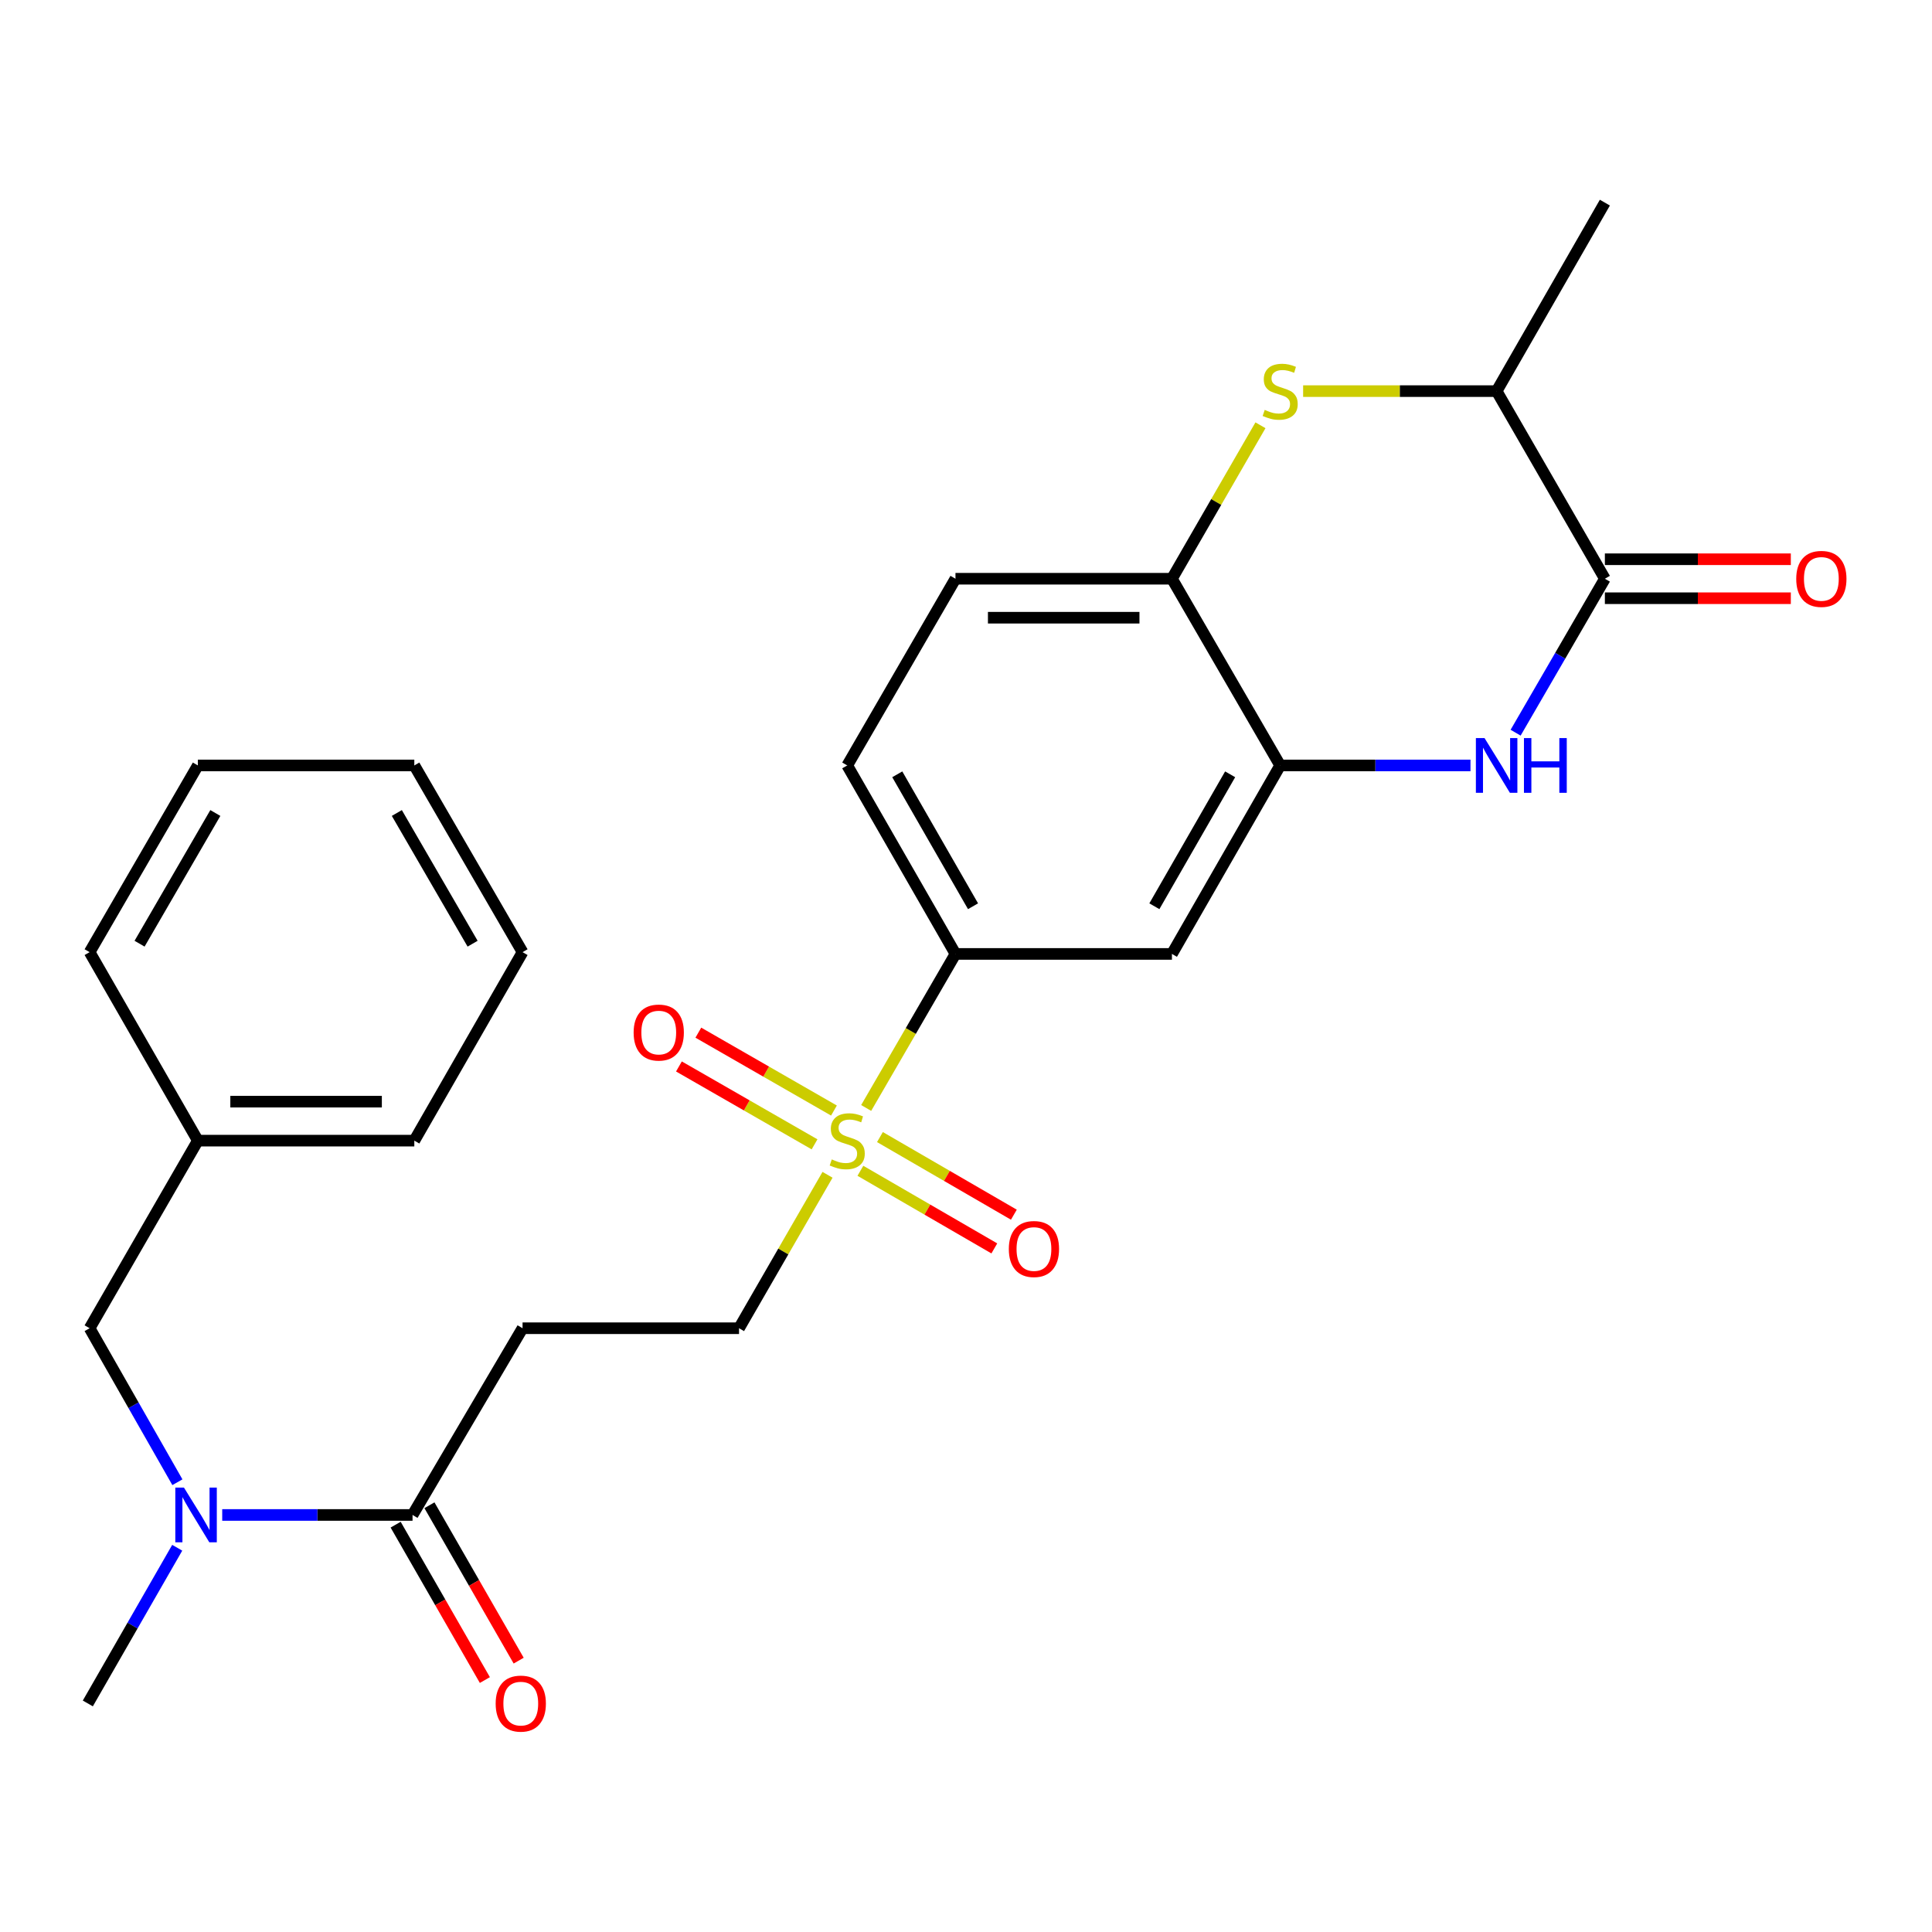 <?xml version='1.0' encoding='iso-8859-1'?>
<svg version='1.1' baseProfile='full'
              xmlns='http://www.w3.org/2000/svg'
                      xmlns:rdkit='http://www.rdkit.org/xml'
                      xmlns:xlink='http://www.w3.org/1999/xlink'
                  xml:space='preserve'
width='1000px' height='1000px' viewBox='0 0 1000 1000'>
<!-- END OF HEADER -->
<rect style='opacity:1.0;fill:#FFFFFF;stroke:none' width='1000' height='1000' x='0' y='0'> </rect>
<path class='bond-4' d='M 448.331,573.479 L 471.441,533.615' style='fill:none;fill-rule:evenodd;stroke:#CCCC00;stroke-width:6px;stroke-linecap:butt;stroke-linejoin:miter;stroke-opacity:1' />
<path class='bond-4' d='M 471.441,533.615 L 494.551,493.752' style='fill:none;fill-rule:evenodd;stroke:#000000;stroke-width:6px;stroke-linecap:butt;stroke-linejoin:miter;stroke-opacity:1' />
<path class='bond-11' d='M 428.328,608.074 L 405.426,647.783' style='fill:none;fill-rule:evenodd;stroke:#CCCC00;stroke-width:6px;stroke-linecap:butt;stroke-linejoin:miter;stroke-opacity:1' />
<path class='bond-11' d='M 405.426,647.783 L 382.524,687.491' style='fill:none;fill-rule:evenodd;stroke:#000000;stroke-width:6px;stroke-linecap:butt;stroke-linejoin:miter;stroke-opacity:1' />
<path class='bond-12' d='M 431.657,574.815 L 396.558,554.659' style='fill:none;fill-rule:evenodd;stroke:#CCCC00;stroke-width:6px;stroke-linecap:butt;stroke-linejoin:miter;stroke-opacity:1' />
<path class='bond-12' d='M 396.558,554.659 L 361.46,534.503' style='fill:none;fill-rule:evenodd;stroke:#FF0000;stroke-width:6px;stroke-linecap:butt;stroke-linejoin:miter;stroke-opacity:1' />
<path class='bond-12' d='M 421.611,592.309 L 386.512,572.153' style='fill:none;fill-rule:evenodd;stroke:#CCCC00;stroke-width:6px;stroke-linecap:butt;stroke-linejoin:miter;stroke-opacity:1' />
<path class='bond-12' d='M 386.512,572.153 L 351.414,551.997' style='fill:none;fill-rule:evenodd;stroke:#FF0000;stroke-width:6px;stroke-linecap:butt;stroke-linejoin:miter;stroke-opacity:1' />
<path class='bond-13' d='M 445.341,606 L 480,626.089' style='fill:none;fill-rule:evenodd;stroke:#CCCC00;stroke-width:6px;stroke-linecap:butt;stroke-linejoin:miter;stroke-opacity:1' />
<path class='bond-13' d='M 480,626.089 L 514.659,646.177' style='fill:none;fill-rule:evenodd;stroke:#FF0000;stroke-width:6px;stroke-linecap:butt;stroke-linejoin:miter;stroke-opacity:1' />
<path class='bond-13' d='M 455.457,588.546 L 490.116,608.635' style='fill:none;fill-rule:evenodd;stroke:#CCCC00;stroke-width:6px;stroke-linecap:butt;stroke-linejoin:miter;stroke-opacity:1' />
<path class='bond-13' d='M 490.116,608.635 L 524.775,628.724' style='fill:none;fill-rule:evenodd;stroke:#FF0000;stroke-width:6px;stroke-linecap:butt;stroke-linejoin:miter;stroke-opacity:1' />
<path class='bond-0' d='M 761.113,396.192 L 711.864,396.192' style='fill:none;fill-rule:evenodd;stroke:#0000FF;stroke-width:6px;stroke-linecap:butt;stroke-linejoin:miter;stroke-opacity:1' />
<path class='bond-0' d='M 711.864,396.192 L 662.615,396.192' style='fill:none;fill-rule:evenodd;stroke:#000000;stroke-width:6px;stroke-linecap:butt;stroke-linejoin:miter;stroke-opacity:1' />
<path class='bond-1' d='M 784.482,379.24 L 807.581,339.396' style='fill:none;fill-rule:evenodd;stroke:#0000FF;stroke-width:6px;stroke-linecap:butt;stroke-linejoin:miter;stroke-opacity:1' />
<path class='bond-1' d='M 807.581,339.396 L 830.679,299.552' style='fill:none;fill-rule:evenodd;stroke:#000000;stroke-width:6px;stroke-linecap:butt;stroke-linejoin:miter;stroke-opacity:1' />
<path class='bond-14' d='M 830.679,309.639 L 878.804,309.639' style='fill:none;fill-rule:evenodd;stroke:#000000;stroke-width:6px;stroke-linecap:butt;stroke-linejoin:miter;stroke-opacity:1' />
<path class='bond-14' d='M 878.804,309.639 L 926.928,309.639' style='fill:none;fill-rule:evenodd;stroke:#FF0000;stroke-width:6px;stroke-linecap:butt;stroke-linejoin:miter;stroke-opacity:1' />
<path class='bond-14' d='M 830.679,289.466 L 878.804,289.466' style='fill:none;fill-rule:evenodd;stroke:#000000;stroke-width:6px;stroke-linecap:butt;stroke-linejoin:miter;stroke-opacity:1' />
<path class='bond-14' d='M 878.804,289.466 L 926.928,289.466' style='fill:none;fill-rule:evenodd;stroke:#FF0000;stroke-width:6px;stroke-linecap:butt;stroke-linejoin:miter;stroke-opacity:1' />
<path class='bond-28' d='M 830.679,299.552 L 774.654,202.442' style='fill:none;fill-rule:evenodd;stroke:#000000;stroke-width:6px;stroke-linecap:butt;stroke-linejoin:miter;stroke-opacity:1' />
<path class='bond-2' d='M 652.414,220.124 L 629.502,259.838' style='fill:none;fill-rule:evenodd;stroke:#CCCC00;stroke-width:6px;stroke-linecap:butt;stroke-linejoin:miter;stroke-opacity:1' />
<path class='bond-2' d='M 629.502,259.838 L 606.59,299.552' style='fill:none;fill-rule:evenodd;stroke:#000000;stroke-width:6px;stroke-linecap:butt;stroke-linejoin:miter;stroke-opacity:1' />
<path class='bond-9' d='M 674.496,202.442 L 724.575,202.442' style='fill:none;fill-rule:evenodd;stroke:#CCCC00;stroke-width:6px;stroke-linecap:butt;stroke-linejoin:miter;stroke-opacity:1' />
<path class='bond-9' d='M 724.575,202.442 L 774.654,202.442' style='fill:none;fill-rule:evenodd;stroke:#000000;stroke-width:6px;stroke-linecap:butt;stroke-linejoin:miter;stroke-opacity:1' />
<path class='bond-3' d='M 662.615,396.192 L 606.59,493.752' style='fill:none;fill-rule:evenodd;stroke:#000000;stroke-width:6px;stroke-linecap:butt;stroke-linejoin:miter;stroke-opacity:1' />
<path class='bond-3' d='M 636.718,400.78 L 597.5,469.072' style='fill:none;fill-rule:evenodd;stroke:#000000;stroke-width:6px;stroke-linecap:butt;stroke-linejoin:miter;stroke-opacity:1' />
<path class='bond-27' d='M 662.615,396.192 L 606.59,299.552' style='fill:none;fill-rule:evenodd;stroke:#000000;stroke-width:6px;stroke-linecap:butt;stroke-linejoin:miter;stroke-opacity:1' />
<path class='bond-7' d='M 494.551,493.752 L 606.59,493.752' style='fill:none;fill-rule:evenodd;stroke:#000000;stroke-width:6px;stroke-linecap:butt;stroke-linejoin:miter;stroke-opacity:1' />
<path class='bond-18' d='M 494.551,493.752 L 438.526,396.192' style='fill:none;fill-rule:evenodd;stroke:#000000;stroke-width:6px;stroke-linecap:butt;stroke-linejoin:miter;stroke-opacity:1' />
<path class='bond-18' d='M 503.641,469.072 L 464.424,400.78' style='fill:none;fill-rule:evenodd;stroke:#000000;stroke-width:6px;stroke-linecap:butt;stroke-linejoin:miter;stroke-opacity:1' />
<path class='bond-5' d='M 213.53,784.143 L 270.474,687.491' style='fill:none;fill-rule:evenodd;stroke:#000000;stroke-width:6px;stroke-linecap:butt;stroke-linejoin:miter;stroke-opacity:1' />
<path class='bond-10' d='M 213.53,784.143 L 164.275,784.143' style='fill:none;fill-rule:evenodd;stroke:#000000;stroke-width:6px;stroke-linecap:butt;stroke-linejoin:miter;stroke-opacity:1' />
<path class='bond-10' d='M 164.275,784.143 L 115.021,784.143' style='fill:none;fill-rule:evenodd;stroke:#0000FF;stroke-width:6px;stroke-linecap:butt;stroke-linejoin:miter;stroke-opacity:1' />
<path class='bond-16' d='M 204.783,789.166 L 227.876,829.379' style='fill:none;fill-rule:evenodd;stroke:#000000;stroke-width:6px;stroke-linecap:butt;stroke-linejoin:miter;stroke-opacity:1' />
<path class='bond-16' d='M 227.876,829.379 L 250.969,869.592' style='fill:none;fill-rule:evenodd;stroke:#FF0000;stroke-width:6px;stroke-linecap:butt;stroke-linejoin:miter;stroke-opacity:1' />
<path class='bond-16' d='M 222.276,779.12 L 245.37,819.333' style='fill:none;fill-rule:evenodd;stroke:#000000;stroke-width:6px;stroke-linecap:butt;stroke-linejoin:miter;stroke-opacity:1' />
<path class='bond-16' d='M 245.37,819.333 L 268.463,859.546' style='fill:none;fill-rule:evenodd;stroke:#FF0000;stroke-width:6px;stroke-linecap:butt;stroke-linejoin:miter;stroke-opacity:1' />
<path class='bond-6' d='M 606.59,299.552 L 494.551,299.552' style='fill:none;fill-rule:evenodd;stroke:#000000;stroke-width:6px;stroke-linecap:butt;stroke-linejoin:miter;stroke-opacity:1' />
<path class='bond-6' d='M 589.784,319.725 L 511.357,319.725' style='fill:none;fill-rule:evenodd;stroke:#000000;stroke-width:6px;stroke-linecap:butt;stroke-linejoin:miter;stroke-opacity:1' />
<path class='bond-8' d='M 270.474,687.491 L 382.524,687.491' style='fill:none;fill-rule:evenodd;stroke:#000000;stroke-width:6px;stroke-linecap:butt;stroke-linejoin:miter;stroke-opacity:1' />
<path class='bond-21' d='M 774.654,202.442 L 830.679,104.882' style='fill:none;fill-rule:evenodd;stroke:#000000;stroke-width:6px;stroke-linecap:butt;stroke-linejoin:miter;stroke-opacity:1' />
<path class='bond-15' d='M 91.822,767.201 L 69.104,727.346' style='fill:none;fill-rule:evenodd;stroke:#0000FF;stroke-width:6px;stroke-linecap:butt;stroke-linejoin:miter;stroke-opacity:1' />
<path class='bond-15' d='M 69.104,727.346 L 46.385,687.491' style='fill:none;fill-rule:evenodd;stroke:#000000;stroke-width:6px;stroke-linecap:butt;stroke-linejoin:miter;stroke-opacity:1' />
<path class='bond-20' d='M 91.733,801.115 L 68.594,841.408' style='fill:none;fill-rule:evenodd;stroke:#0000FF;stroke-width:6px;stroke-linecap:butt;stroke-linejoin:miter;stroke-opacity:1' />
<path class='bond-20' d='M 68.594,841.408 L 45.455,881.702' style='fill:none;fill-rule:evenodd;stroke:#000000;stroke-width:6px;stroke-linecap:butt;stroke-linejoin:miter;stroke-opacity:1' />
<path class='bond-19' d='M 46.385,687.491 L 102.41,590.392' style='fill:none;fill-rule:evenodd;stroke:#000000;stroke-width:6px;stroke-linecap:butt;stroke-linejoin:miter;stroke-opacity:1' />
<path class='bond-17' d='M 494.551,299.552 L 438.526,396.192' style='fill:none;fill-rule:evenodd;stroke:#000000;stroke-width:6px;stroke-linecap:butt;stroke-linejoin:miter;stroke-opacity:1' />
<path class='bond-22' d='M 102.41,590.392 L 214.449,590.392' style='fill:none;fill-rule:evenodd;stroke:#000000;stroke-width:6px;stroke-linecap:butt;stroke-linejoin:miter;stroke-opacity:1' />
<path class='bond-22' d='M 119.216,570.219 L 197.643,570.219' style='fill:none;fill-rule:evenodd;stroke:#000000;stroke-width:6px;stroke-linecap:butt;stroke-linejoin:miter;stroke-opacity:1' />
<path class='bond-23' d='M 102.41,590.392 L 46.385,492.833' style='fill:none;fill-rule:evenodd;stroke:#000000;stroke-width:6px;stroke-linecap:butt;stroke-linejoin:miter;stroke-opacity:1' />
<path class='bond-24' d='M 214.449,590.392 L 270.474,492.833' style='fill:none;fill-rule:evenodd;stroke:#000000;stroke-width:6px;stroke-linecap:butt;stroke-linejoin:miter;stroke-opacity:1' />
<path class='bond-25' d='M 46.385,492.833 L 102.41,396.192' style='fill:none;fill-rule:evenodd;stroke:#000000;stroke-width:6px;stroke-linecap:butt;stroke-linejoin:miter;stroke-opacity:1' />
<path class='bond-25' d='M 72.241,488.454 L 111.458,420.806' style='fill:none;fill-rule:evenodd;stroke:#000000;stroke-width:6px;stroke-linecap:butt;stroke-linejoin:miter;stroke-opacity:1' />
<path class='bond-29' d='M 270.474,492.833 L 214.449,396.192' style='fill:none;fill-rule:evenodd;stroke:#000000;stroke-width:6px;stroke-linecap:butt;stroke-linejoin:miter;stroke-opacity:1' />
<path class='bond-29' d='M 244.618,488.454 L 205.4,420.806' style='fill:none;fill-rule:evenodd;stroke:#000000;stroke-width:6px;stroke-linecap:butt;stroke-linejoin:miter;stroke-opacity:1' />
<path class='bond-26' d='M 102.41,396.192 L 214.449,396.192' style='fill:none;fill-rule:evenodd;stroke:#000000;stroke-width:6px;stroke-linecap:butt;stroke-linejoin:miter;stroke-opacity:1' />
<path  class='atom-0' d='M 430.526 600.112
Q 430.846 600.232, 432.166 600.792
Q 433.486 601.352, 434.926 601.712
Q 436.406 602.032, 437.846 602.032
Q 440.526 602.032, 442.086 600.752
Q 443.646 599.432, 443.646 597.152
Q 443.646 595.592, 442.846 594.632
Q 442.086 593.672, 440.886 593.152
Q 439.686 592.632, 437.686 592.032
Q 435.166 591.272, 433.646 590.552
Q 432.166 589.832, 431.086 588.312
Q 430.046 586.792, 430.046 584.232
Q 430.046 580.672, 432.446 578.472
Q 434.886 576.272, 439.686 576.272
Q 442.966 576.272, 446.686 577.832
L 445.766 580.912
Q 442.366 579.512, 439.806 579.512
Q 437.046 579.512, 435.526 580.672
Q 434.006 581.792, 434.046 583.752
Q 434.046 585.272, 434.806 586.192
Q 435.606 587.112, 436.726 587.632
Q 437.886 588.152, 439.806 588.752
Q 442.366 589.552, 443.886 590.352
Q 445.406 591.152, 446.486 592.792
Q 447.606 594.392, 447.606 597.152
Q 447.606 601.072, 444.966 603.192
Q 442.366 605.272, 438.006 605.272
Q 435.486 605.272, 433.566 604.712
Q 431.686 604.192, 429.446 603.272
L 430.526 600.112
' fill='#CCCC00'/>
<path  class='atom-1' d='M 768.394 382.032
L 777.674 397.032
Q 778.594 398.512, 780.074 401.192
Q 781.554 403.872, 781.634 404.032
L 781.634 382.032
L 785.394 382.032
L 785.394 410.352
L 781.514 410.352
L 771.554 393.952
Q 770.394 392.032, 769.154 389.832
Q 767.954 387.632, 767.594 386.952
L 767.594 410.352
L 763.914 410.352
L 763.914 382.032
L 768.394 382.032
' fill='#0000FF'/>
<path  class='atom-1' d='M 788.794 382.032
L 792.634 382.032
L 792.634 394.072
L 807.114 394.072
L 807.114 382.032
L 810.954 382.032
L 810.954 410.352
L 807.114 410.352
L 807.114 397.272
L 792.634 397.272
L 792.634 410.352
L 788.794 410.352
L 788.794 382.032
' fill='#0000FF'/>
<path  class='atom-3' d='M 654.615 212.162
Q 654.935 212.282, 656.255 212.842
Q 657.575 213.402, 659.015 213.762
Q 660.495 214.082, 661.935 214.082
Q 664.615 214.082, 666.175 212.802
Q 667.735 211.482, 667.735 209.202
Q 667.735 207.642, 666.935 206.682
Q 666.175 205.722, 664.975 205.202
Q 663.775 204.682, 661.775 204.082
Q 659.255 203.322, 657.735 202.602
Q 656.255 201.882, 655.175 200.362
Q 654.135 198.842, 654.135 196.282
Q 654.135 192.722, 656.535 190.522
Q 658.975 188.322, 663.775 188.322
Q 667.055 188.322, 670.775 189.882
L 669.855 192.962
Q 666.455 191.562, 663.895 191.562
Q 661.135 191.562, 659.615 192.722
Q 658.095 193.842, 658.135 195.802
Q 658.135 197.322, 658.895 198.242
Q 659.695 199.162, 660.815 199.682
Q 661.975 200.202, 663.895 200.802
Q 666.455 201.602, 667.975 202.402
Q 669.495 203.202, 670.575 204.842
Q 671.695 206.442, 671.695 209.202
Q 671.695 213.122, 669.055 215.242
Q 666.455 217.322, 662.095 217.322
Q 659.575 217.322, 657.655 216.762
Q 655.775 216.242, 653.535 215.322
L 654.615 212.162
' fill='#CCCC00'/>
<path  class='atom-11' d='M 95.22 769.983
L 104.5 784.983
Q 105.42 786.463, 106.9 789.143
Q 108.38 791.823, 108.46 791.983
L 108.46 769.983
L 112.22 769.983
L 112.22 798.303
L 108.34 798.303
L 98.38 781.903
Q 97.22 779.983, 95.98 777.783
Q 94.78 775.583, 94.42 774.903
L 94.42 798.303
L 90.74 798.303
L 90.74 769.983
L 95.22 769.983
' fill='#0000FF'/>
<path  class='atom-13' d='M 327.967 534.447
Q 327.967 527.647, 331.327 523.847
Q 334.687 520.047, 340.967 520.047
Q 347.247 520.047, 350.607 523.847
Q 353.967 527.647, 353.967 534.447
Q 353.967 541.327, 350.567 545.247
Q 347.167 549.127, 340.967 549.127
Q 334.727 549.127, 331.327 545.247
Q 327.967 541.367, 327.967 534.447
M 340.967 545.927
Q 345.287 545.927, 347.607 543.047
Q 349.967 540.127, 349.967 534.447
Q 349.967 528.887, 347.607 526.087
Q 345.287 523.247, 340.967 523.247
Q 336.647 523.247, 334.287 526.047
Q 331.967 528.847, 331.967 534.447
Q 331.967 540.167, 334.287 543.047
Q 336.647 545.927, 340.967 545.927
' fill='#FF0000'/>
<path  class='atom-14' d='M 522.166 646.485
Q 522.166 639.685, 525.526 635.885
Q 528.886 632.085, 535.166 632.085
Q 541.446 632.085, 544.806 635.885
Q 548.166 639.685, 548.166 646.485
Q 548.166 653.365, 544.766 657.285
Q 541.366 661.165, 535.166 661.165
Q 528.926 661.165, 525.526 657.285
Q 522.166 653.405, 522.166 646.485
M 535.166 657.965
Q 539.486 657.965, 541.806 655.085
Q 544.166 652.165, 544.166 646.485
Q 544.166 640.925, 541.806 638.125
Q 539.486 635.285, 535.166 635.285
Q 530.846 635.285, 528.486 638.085
Q 526.166 640.885, 526.166 646.485
Q 526.166 652.205, 528.486 655.085
Q 530.846 657.965, 535.166 657.965
' fill='#FF0000'/>
<path  class='atom-15' d='M 929.729 299.632
Q 929.729 292.832, 933.089 289.032
Q 936.449 285.232, 942.729 285.232
Q 949.009 285.232, 952.369 289.032
Q 955.729 292.832, 955.729 299.632
Q 955.729 306.512, 952.329 310.432
Q 948.929 314.312, 942.729 314.312
Q 936.489 314.312, 933.089 310.432
Q 929.729 306.552, 929.729 299.632
M 942.729 311.112
Q 947.049 311.112, 949.369 308.232
Q 951.729 305.312, 951.729 299.632
Q 951.729 294.072, 949.369 291.272
Q 947.049 288.432, 942.729 288.432
Q 938.409 288.432, 936.049 291.232
Q 933.729 294.032, 933.729 299.632
Q 933.729 305.352, 936.049 308.232
Q 938.409 311.112, 942.729 311.112
' fill='#FF0000'/>
<path  class='atom-17' d='M 256.555 881.782
Q 256.555 874.982, 259.915 871.182
Q 263.275 867.382, 269.555 867.382
Q 275.835 867.382, 279.195 871.182
Q 282.555 874.982, 282.555 881.782
Q 282.555 888.662, 279.155 892.582
Q 275.755 896.462, 269.555 896.462
Q 263.315 896.462, 259.915 892.582
Q 256.555 888.702, 256.555 881.782
M 269.555 893.262
Q 273.875 893.262, 276.195 890.382
Q 278.555 887.462, 278.555 881.782
Q 278.555 876.222, 276.195 873.422
Q 273.875 870.582, 269.555 870.582
Q 265.235 870.582, 262.875 873.382
Q 260.555 876.182, 260.555 881.782
Q 260.555 887.502, 262.875 890.382
Q 265.235 893.262, 269.555 893.262
' fill='#FF0000'/>
</svg>
